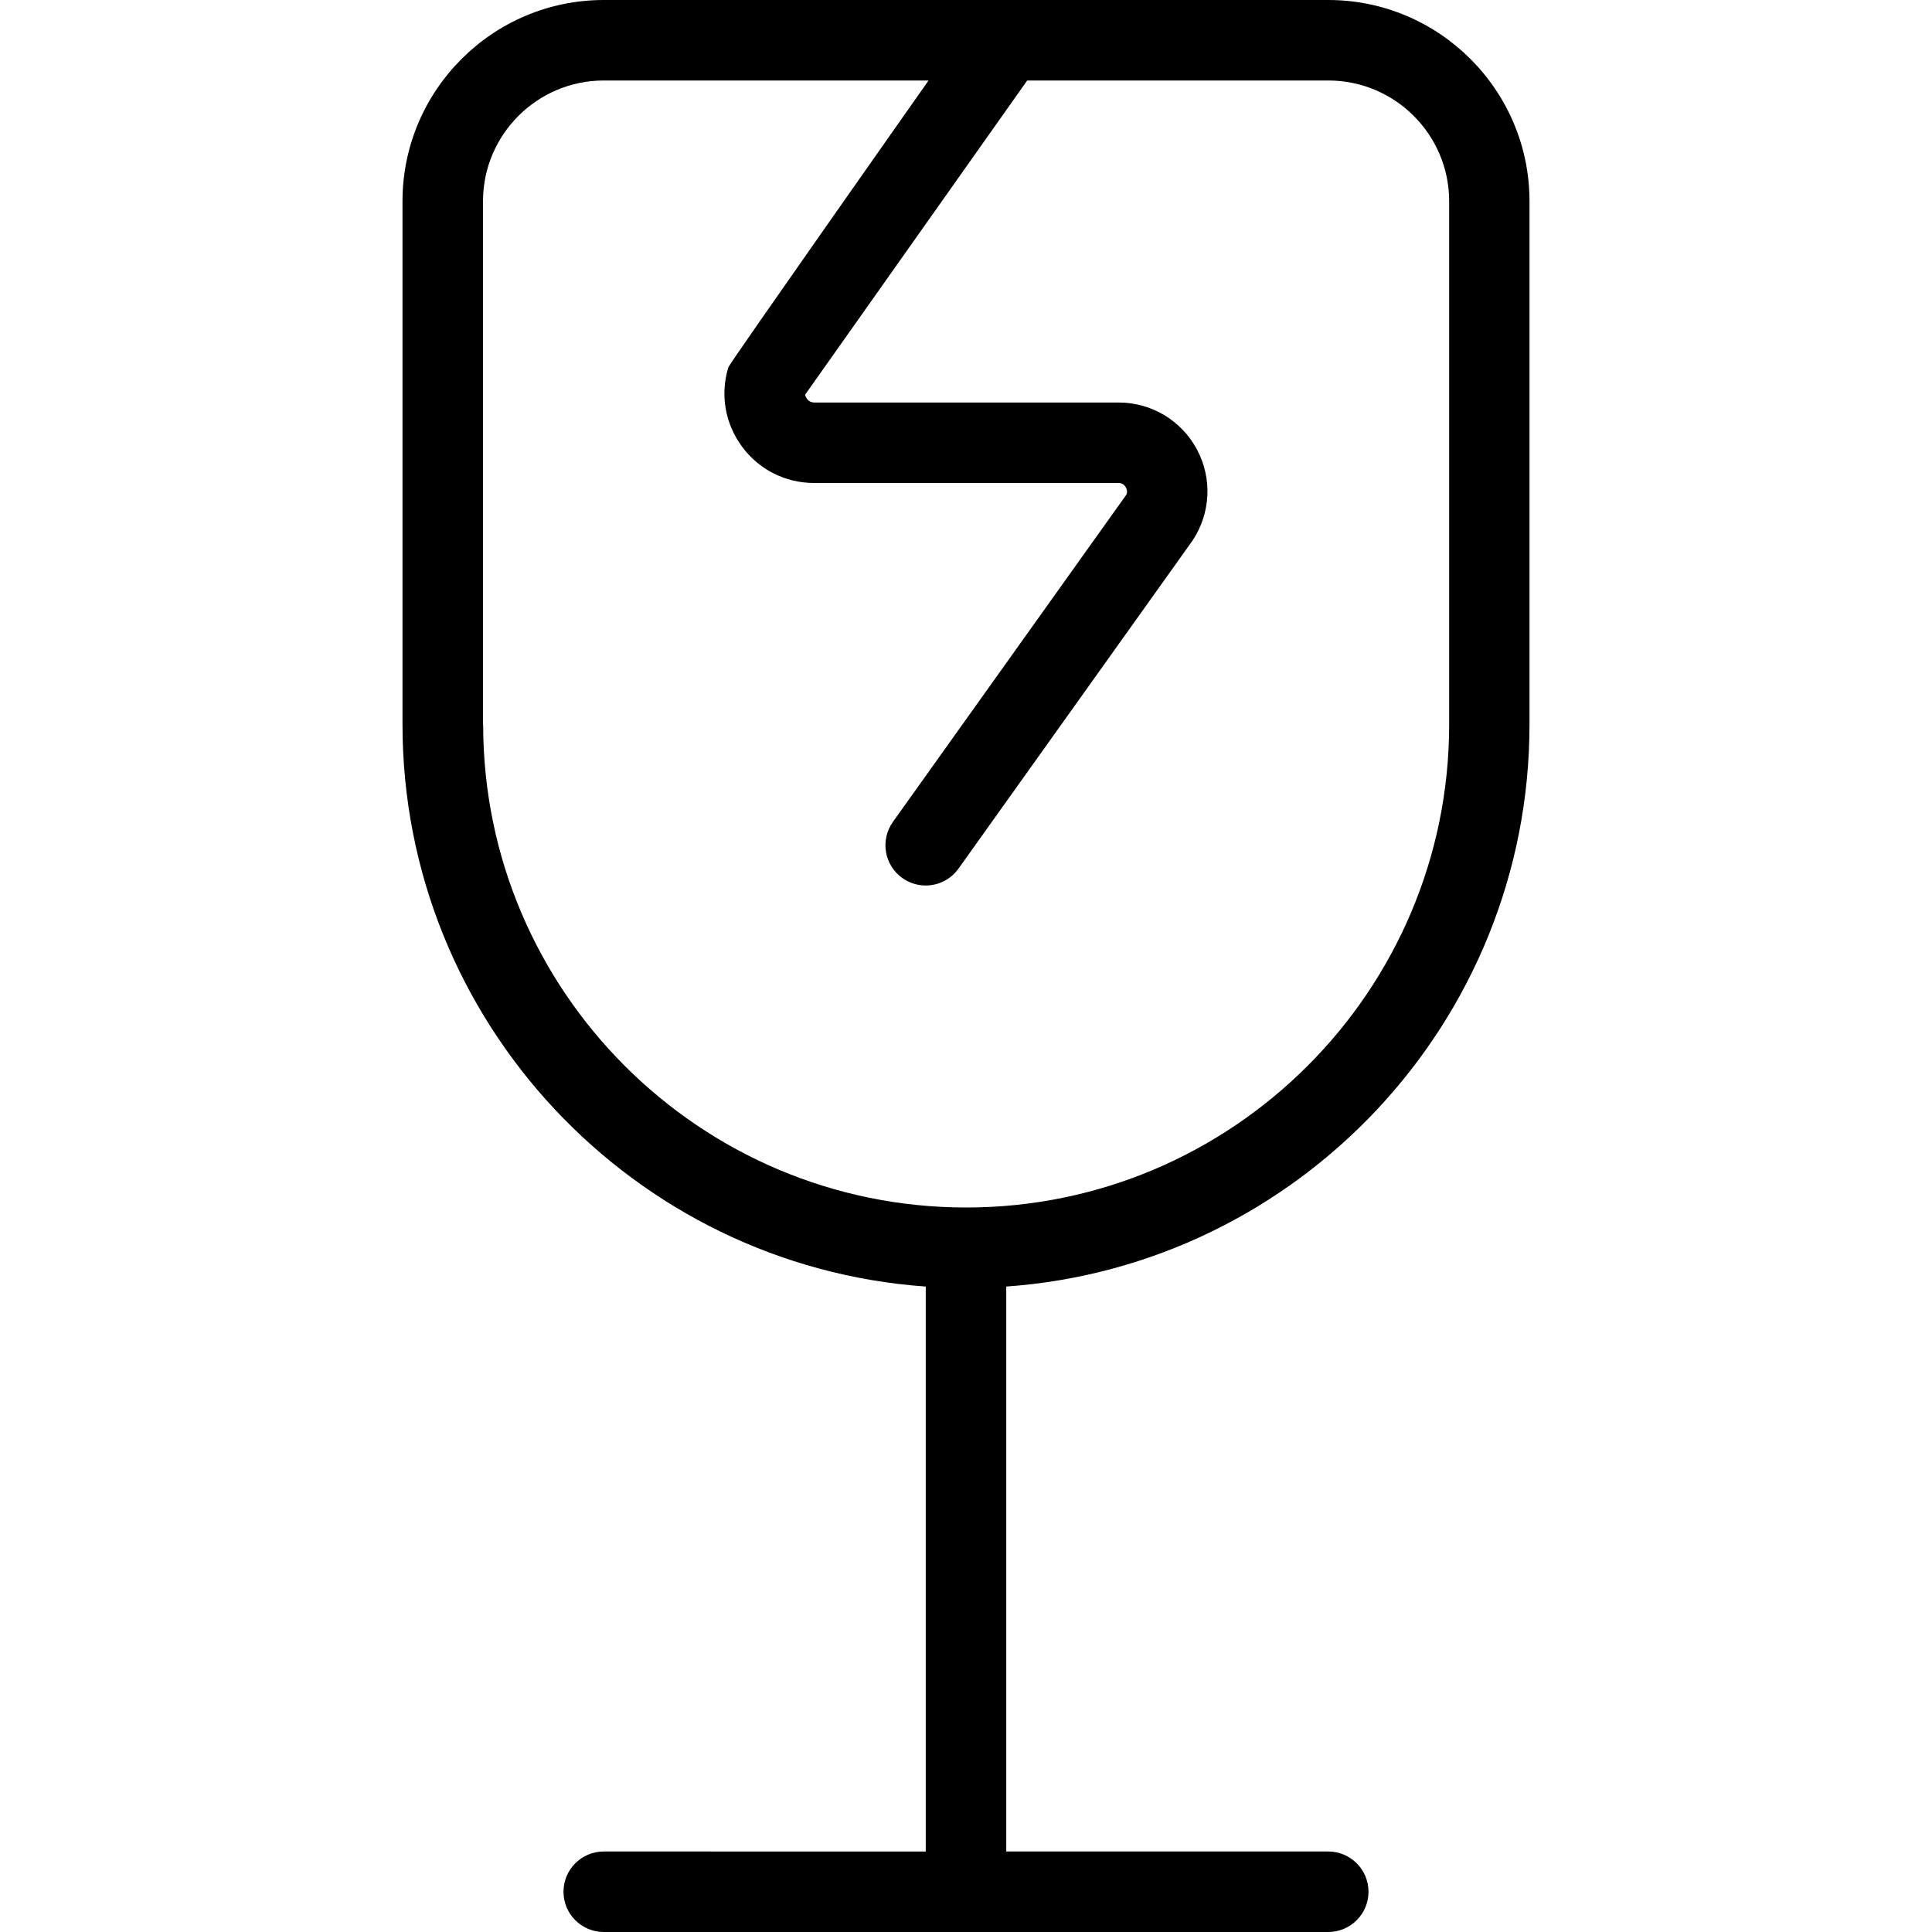 <?xml version="1.0" encoding="UTF-8"?>
<svg xmlns="http://www.w3.org/2000/svg" id="Layer_1" data-name="Layer 1" viewBox="0 0 24 24" width="512" height="512"><path d="M19,9V2.5c0-1.379-1.122-2.5-2.5-2.5h-3.979c-.013,0-.025,0-.038,0H7.5c-1.378,0-2.5,1.121-2.5,2.5v6.5c0,3.691,2.873,6.725,6.5,6.982v7.018H7.5c-.276,0-.5,.224-.5,.5s.224,.5,.5,.5h9c.276,0,.5-.224,.5-.5s-.224-.5-.5-.5h-4v-7.018c3.627-.257,6.5-3.291,6.5-6.982Zm-13,0V2.5c0-.827,.673-1.5,1.5-1.5h4.035s-2.471,3.511-2.487,3.562c-.104,.342-.041,.701,.171,.988,.212,.286,.539,.45,.896,.45h3.78c.041,0,.072,.019,.091,.055s.018,.072,.004,.093l-2.898,4.062c-.16,.225-.108,.537,.117,.697,.088,.062,.189,.093,.29,.093,.156,0,.31-.073,.408-.21l2.908-4.076c.225-.34,.246-.773,.053-1.132-.192-.359-.565-.582-.972-.582h-3.78c-.048,0-.077-.025-.092-.047-.009-.012-.019-.029-.022-.051l2.758-3.902h3.742c.827,0,1.5,.673,1.5,1.5v6.5c0,3.309-2.691,6-6,6s-6-2.691-6-6Z"/></svg>
